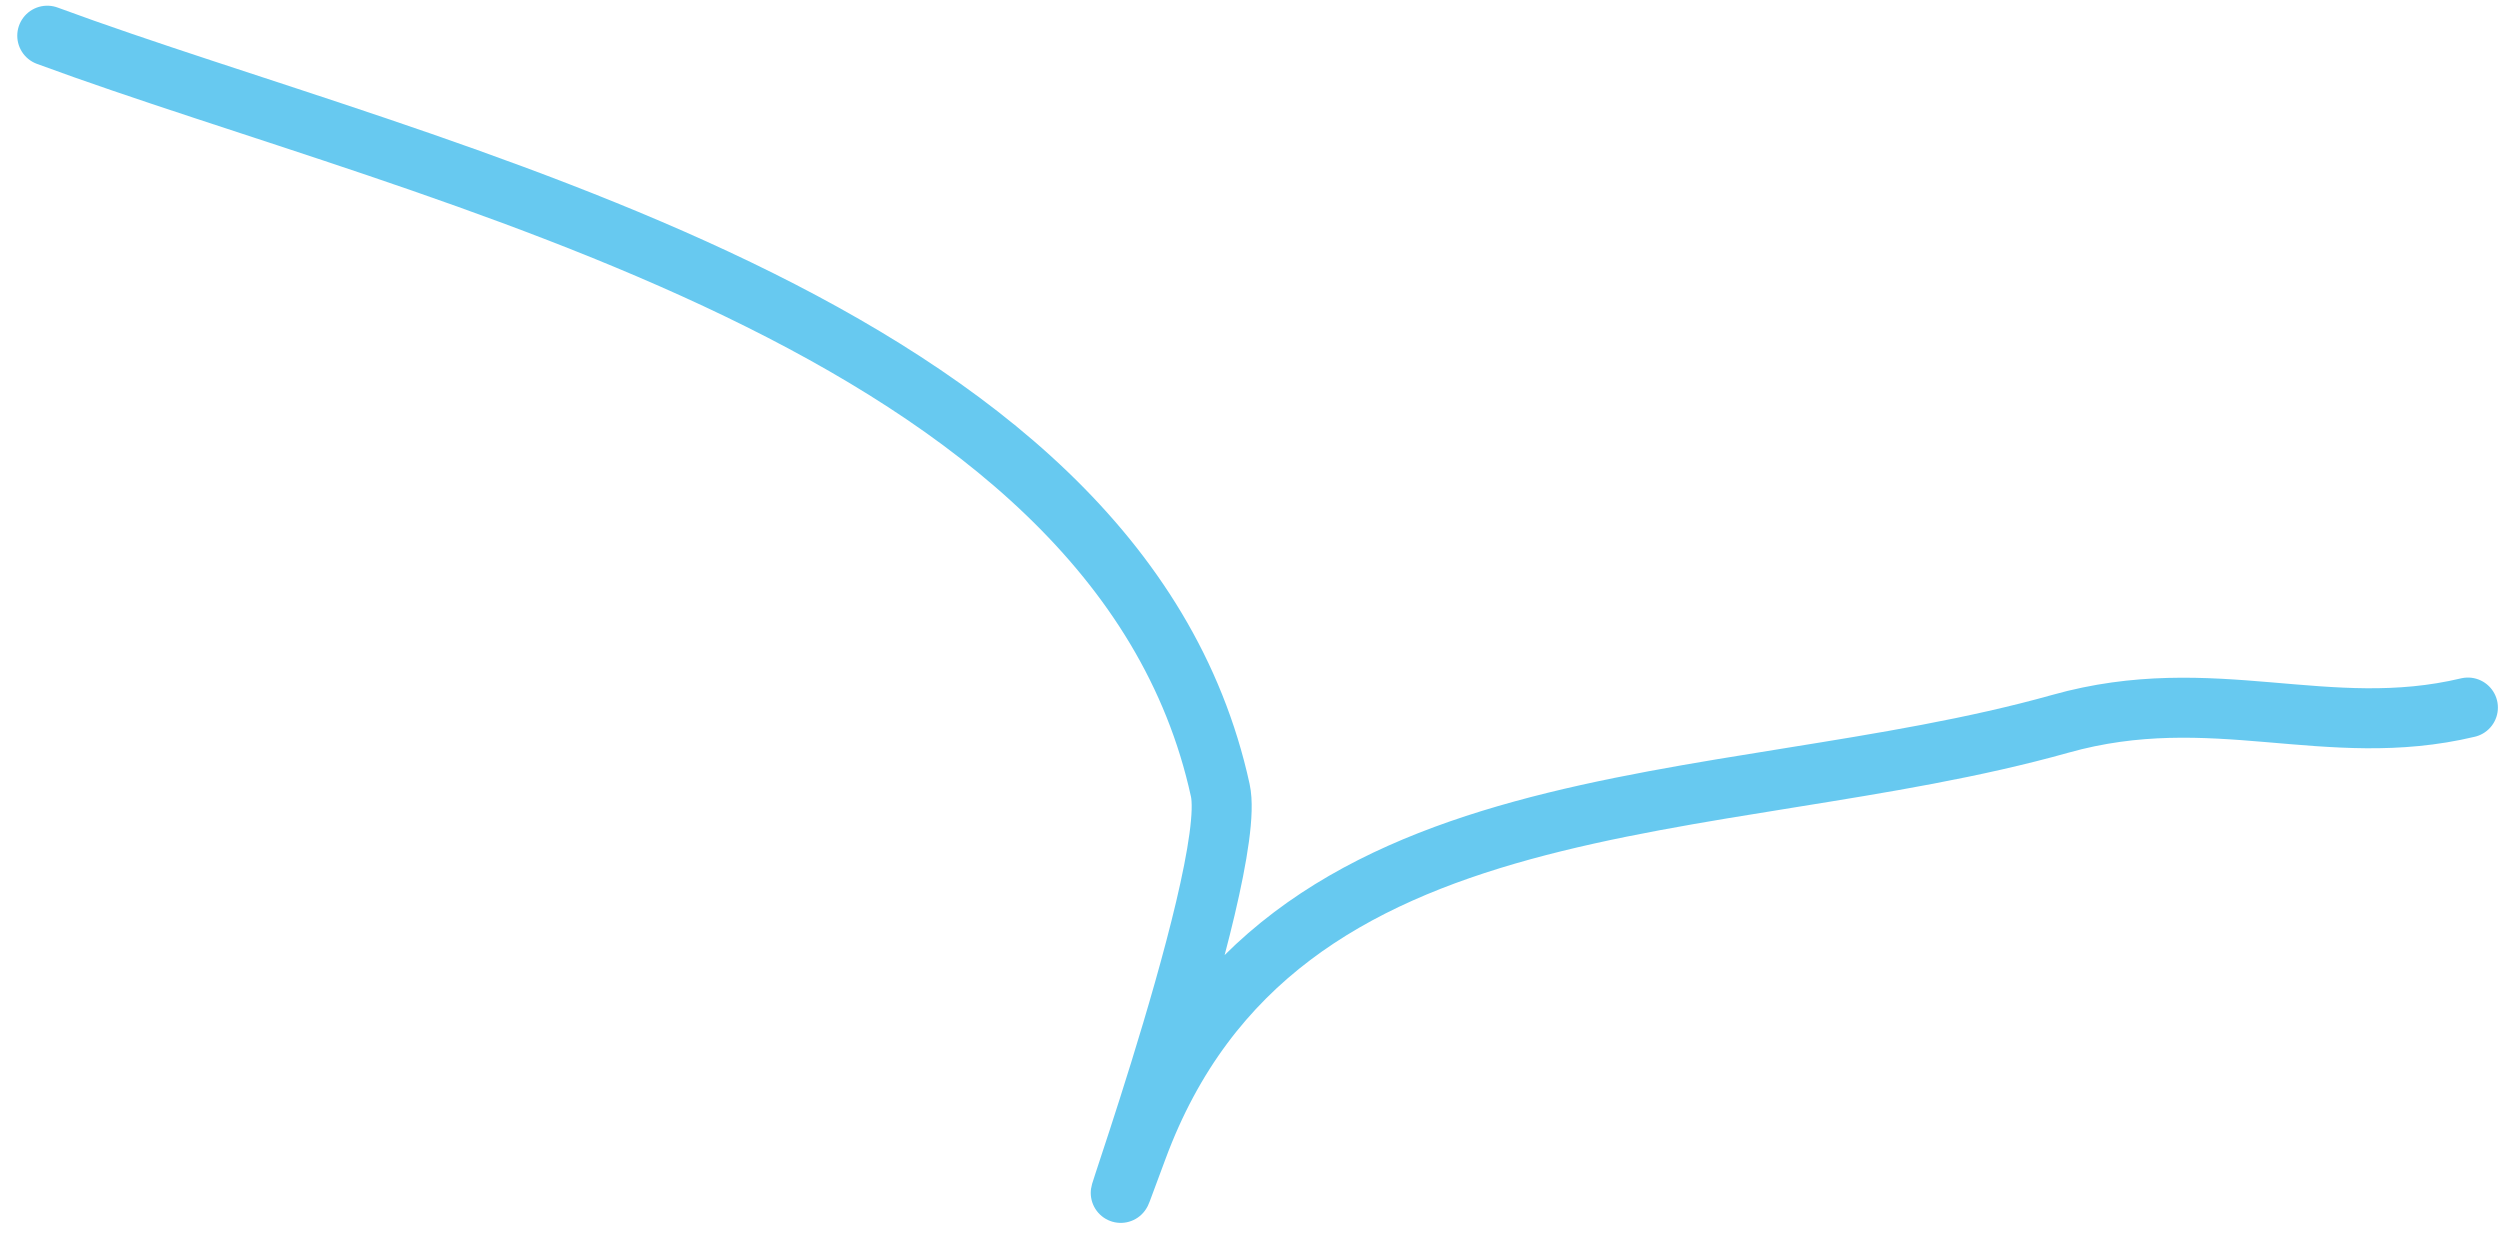 <?xml version="1.0" encoding="UTF-8"?> <svg xmlns="http://www.w3.org/2000/svg" width="125" height="62" viewBox="0 0 125 62" fill="none"> <path d="M2.363 1.785C21.394 8.815 55.878 15.992 61.014 39.515C61.939 43.749 53.416 66.771 56.863 57.442C63.865 38.489 85.828 41.016 103.017 36.19C110.651 34.046 116.343 37.06 123.395 35.378" stroke="#67C9F0" stroke-width="3" stroke-linecap="round"></path> </svg> 